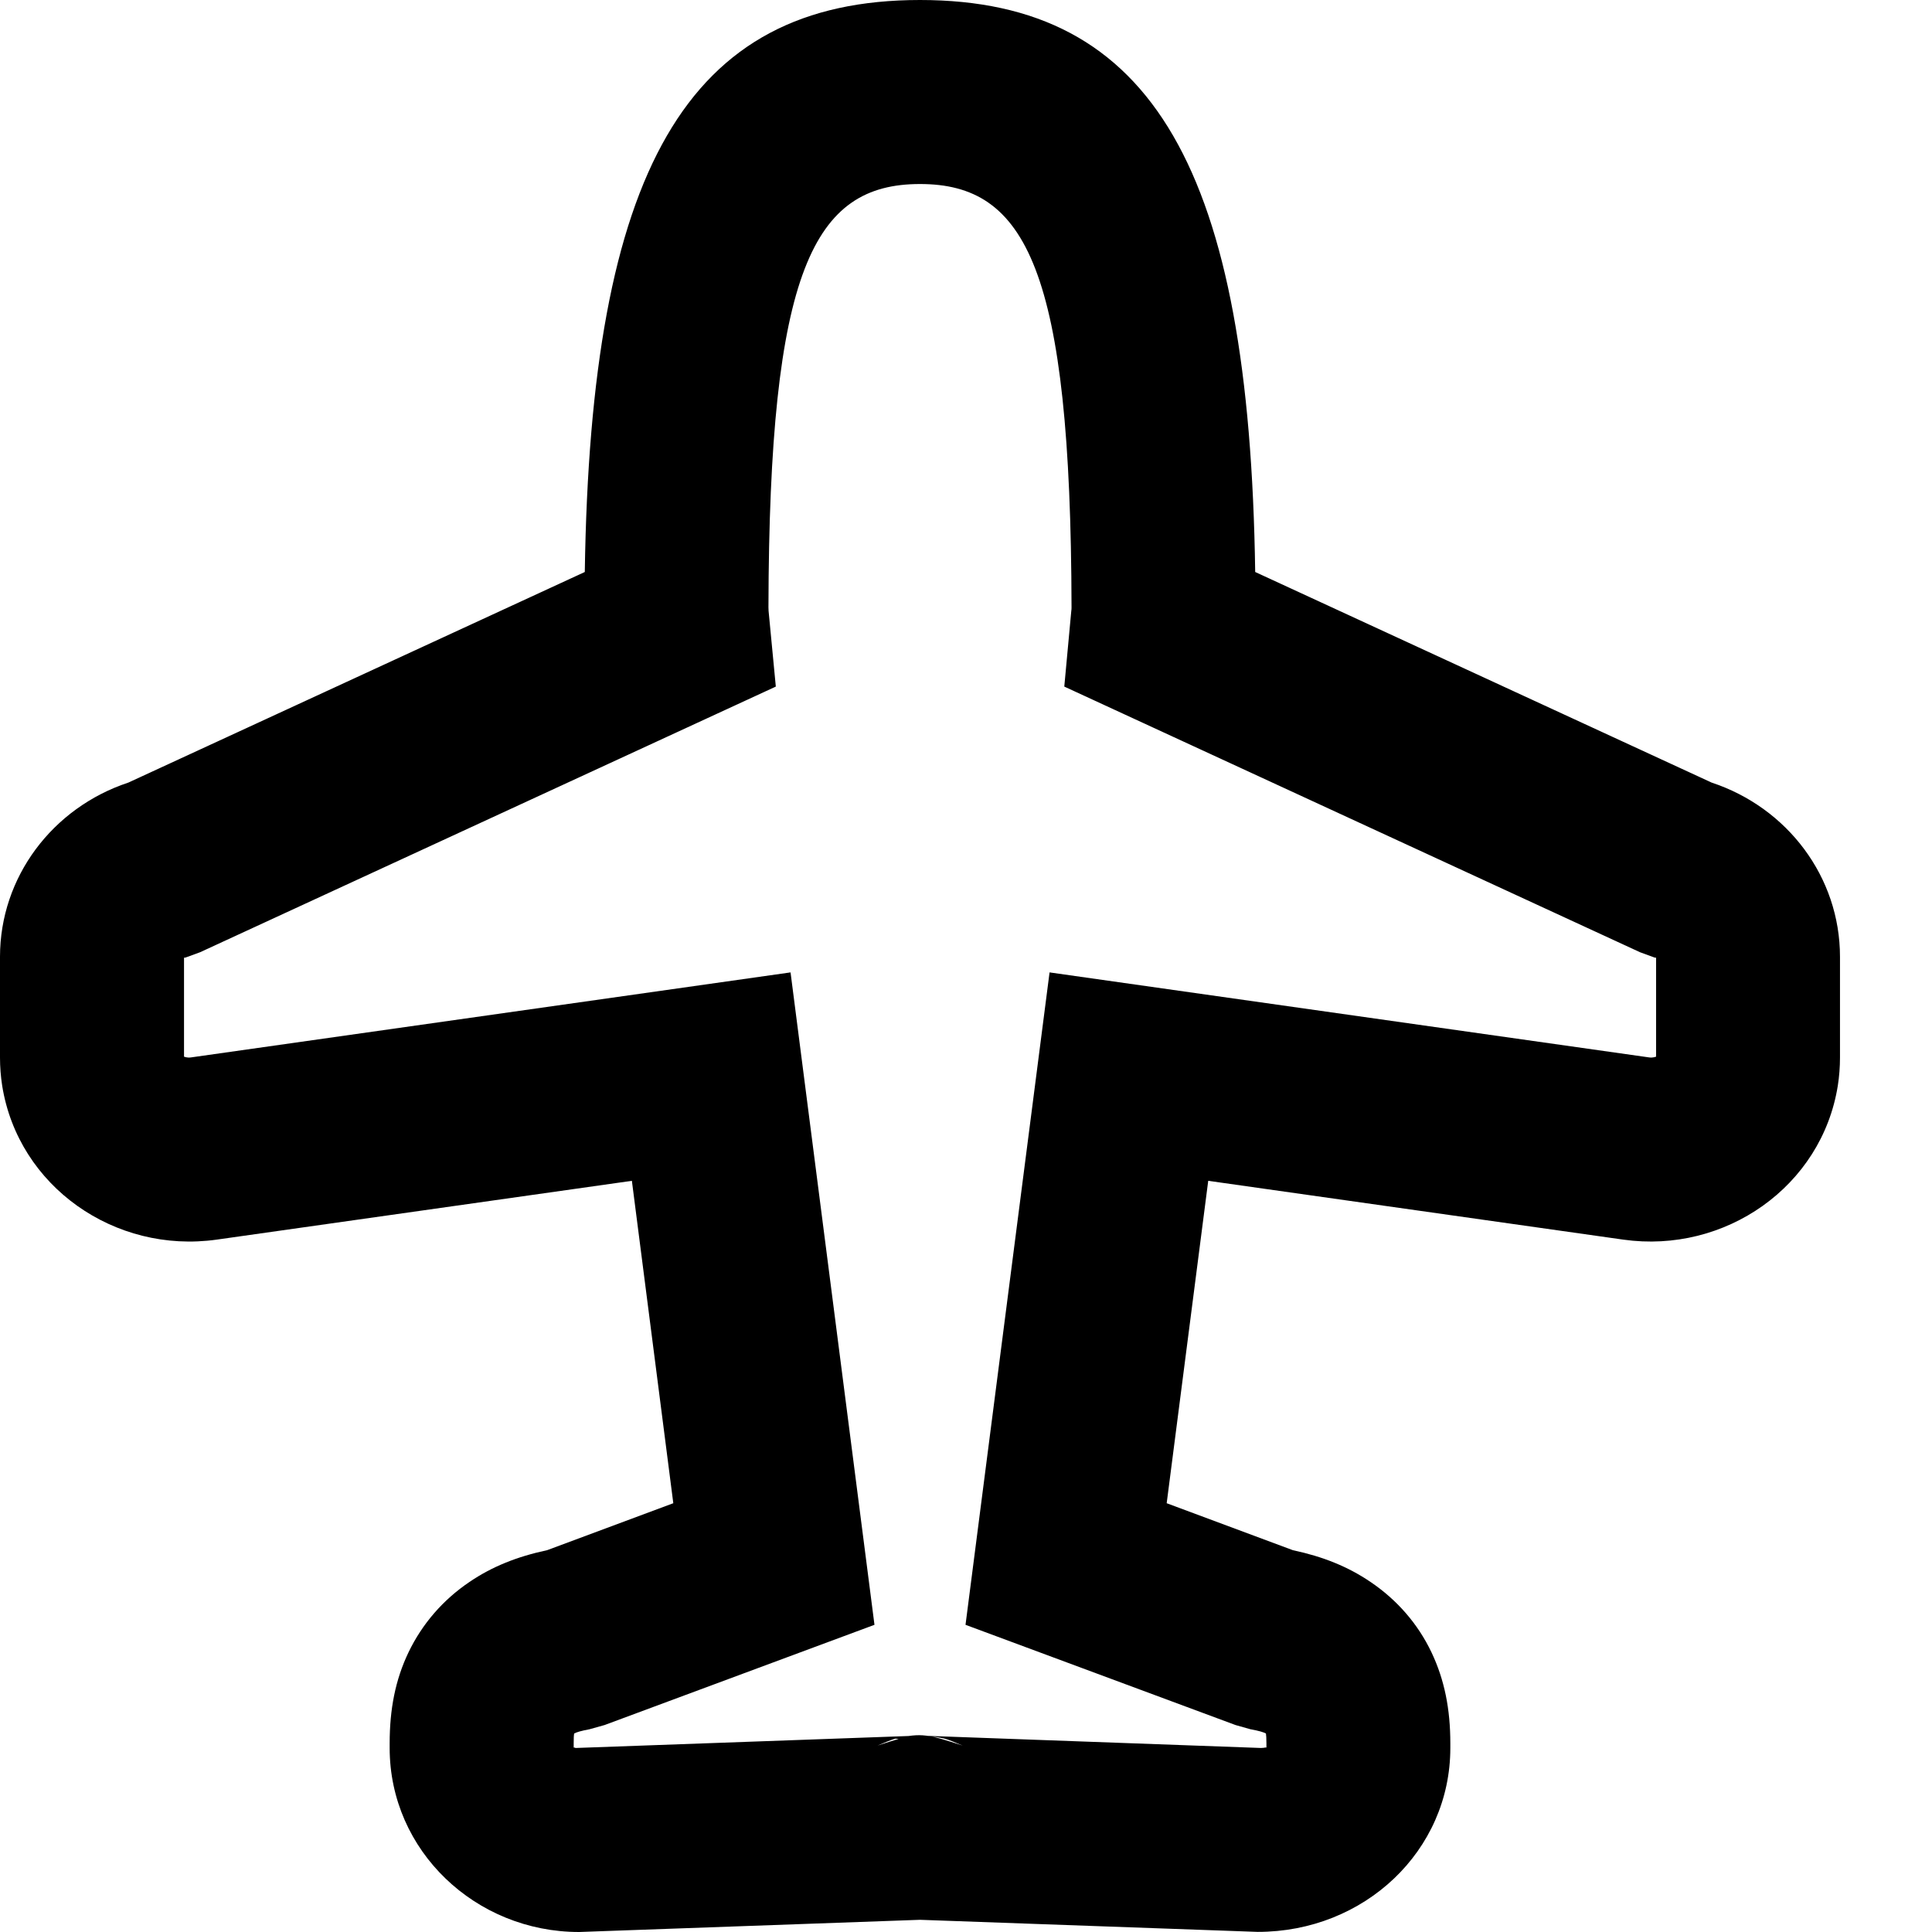<svg width="16" height="16" viewBox="0 0 16 16" fill="none" xmlns="http://www.w3.org/2000/svg">
<g clip-path="url(#clip0_25_543)">
<path d="M10.356 14.321L10.232 14.286L7.996 13.456L8.692 8.053L13.657 8.757C13.69 8.762 13.711 8.751 13.715 8.751V7.924C13.715 7.935 13.713 7.933 13.694 7.927L13.582 7.886L8.814 5.686L8.872 5.059C8.874 5.049 8.874 5.039 8.874 5.029C8.868 2.234 8.5 1.524 7.619 1.524C6.738 1.524 6.37 2.234 6.364 5.029C6.364 5.039 6.365 5.049 6.365 5.059L6.425 5.686L1.657 7.886L1.545 7.927C1.526 7.933 1.524 7.935 1.524 7.924V8.751C1.527 8.751 1.548 8.762 1.582 8.757L6.547 8.053L7.242 13.456L5.007 14.286L4.882 14.321C4.812 14.334 4.776 14.345 4.755 14.356C4.752 14.37 4.751 14.394 4.751 14.438V14.476C4.751 14.466 4.761 14.476 4.768 14.476L7.577 14.375C7.494 14.384 7.455 14.389 7.414 14.399C7.634 14.347 7.691 14.365 7.972 14.456C7.823 14.393 7.823 14.393 7.662 14.375L10.443 14.476C10.478 14.476 10.488 14.466 10.488 14.476V14.438C10.488 14.394 10.486 14.37 10.484 14.356C10.463 14.345 10.427 14.334 10.357 14.321H10.356ZM7.414 14.399C7.376 14.41 7.339 14.426 7.267 14.456C7.338 14.433 7.394 14.415 7.442 14.401L7.414 14.399ZM10.707 12.838C10.956 12.891 11.163 12.974 11.35 13.101C11.569 13.249 11.742 13.447 11.855 13.684C11.963 13.912 12.011 14.154 12.011 14.438V14.476C12.011 15.328 11.299 16 10.415 15.999L7.619 15.899L4.796 16C3.939 16 3.227 15.328 3.227 14.476V14.438C3.227 14.154 3.274 13.912 3.383 13.684C3.497 13.447 3.669 13.249 3.888 13.101C4.075 12.974 4.282 12.891 4.531 12.838L5.576 12.449L5.233 9.779L1.795 10.266C0.951 10.385 0.151 9.826 0.018 8.991C0.006 8.914 0 8.836 0 8.758V7.924C0 7.263 0.435 6.689 1.063 6.481L4.843 4.737C4.892 1.418 5.682 0 7.619 0C9.556 0 10.347 1.418 10.395 4.737L14.175 6.481C14.803 6.689 15.238 7.263 15.238 7.924V8.758C15.238 8.836 15.232 8.914 15.22 8.991C15.087 9.826 14.287 10.385 13.443 10.266L10.006 9.779L9.662 12.449L10.707 12.838ZM7.776 15.87C7.826 15.856 7.886 15.836 7.963 15.812C7.885 15.845 7.846 15.861 7.806 15.872L7.776 15.87ZM7.433 15.872C7.393 15.861 7.353 15.845 7.276 15.812C7.349 15.835 7.408 15.854 7.456 15.868L7.433 15.872Z" fill="black"/>
</g>
<defs>
<clipPath id="clip0_25_543">
<rect width="16" height="16" fill="white"/>
</clipPath>
</defs>
</svg>
